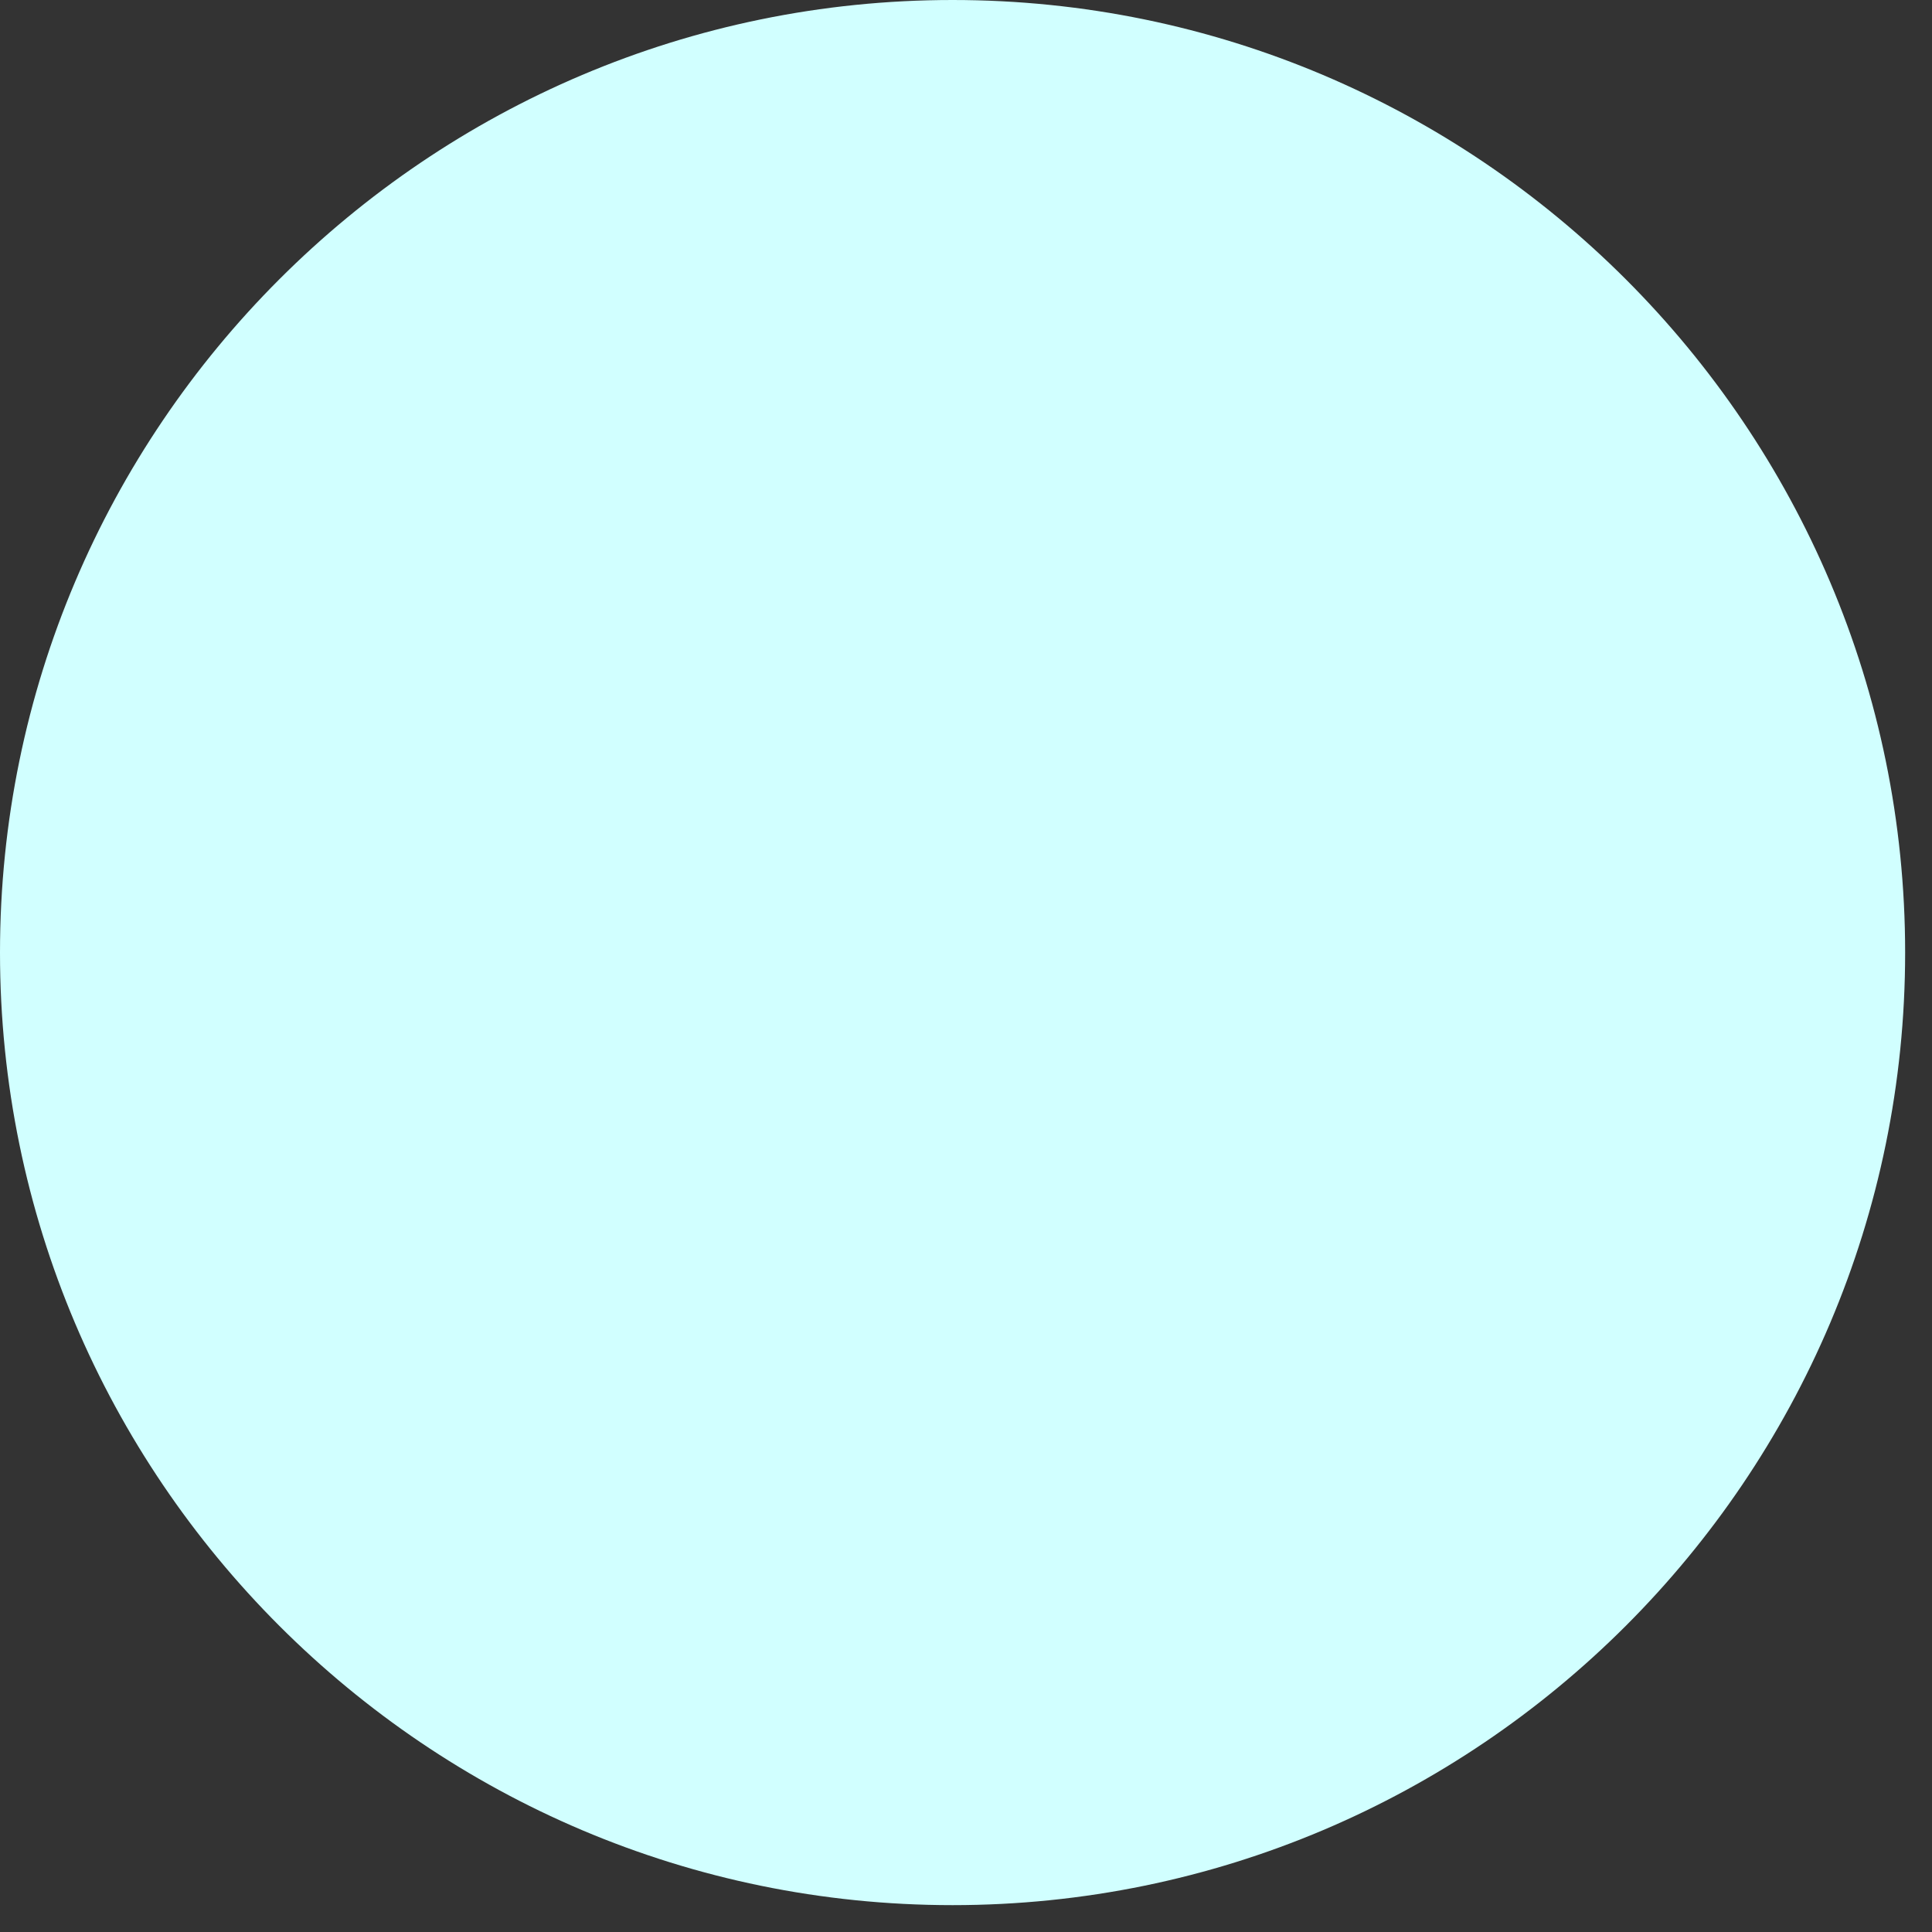 <?xml version="1.0" encoding="utf-8"?>
<svg xmlns="http://www.w3.org/2000/svg" fill="none" height="100%" overflow="visible" preserveAspectRatio="none" style="display: block;" viewBox="0 0 41 41" width="100%">
<rect x="0" y="0" width="41" height="41" fill="#333333" stroke="none"/>
<path d="M20.215 0C9.068 0 0 9.068 0 20.215C0 31.362 9.068 40.43 20.215 40.43C31.362 40.43 40.43 31.362 40.43 20.215C40.43 9.068 31.362 0 20.215 0Z" fill="#D1FFFF" id="Vector"/>
</svg>